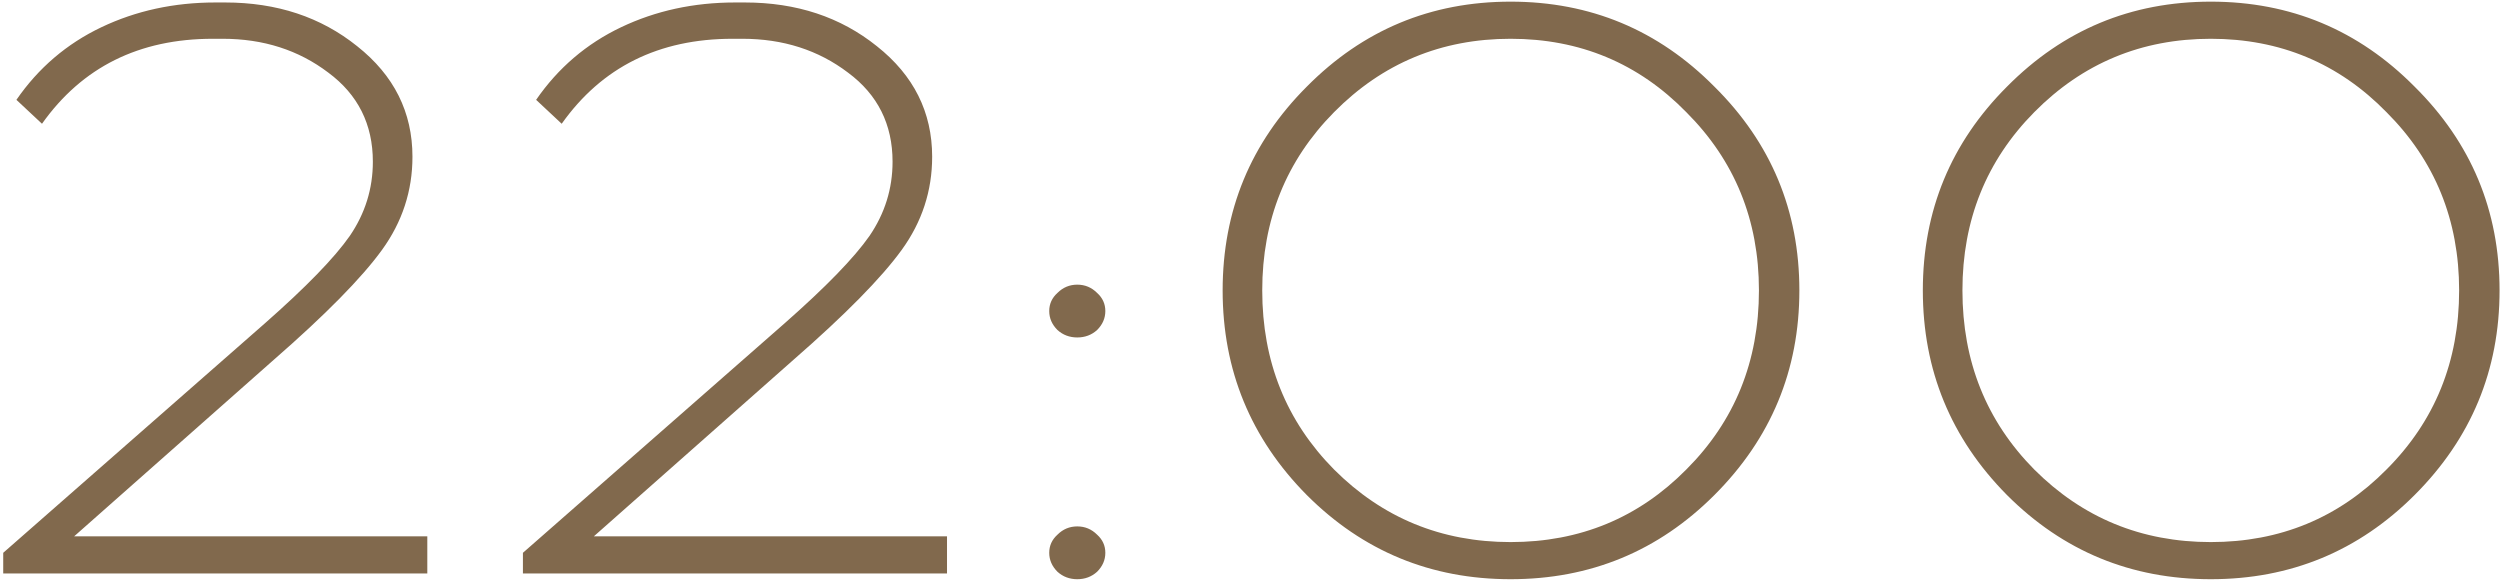 <?xml version="1.0" encoding="UTF-8"?> <svg xmlns="http://www.w3.org/2000/svg" width="606" height="141" viewBox="0 0 606 141" fill="none"><path d="M103.58 139H0.78V134L64.18 78.4C74.18 69.6 81.046 62.533 84.78 57.2C88.513 51.733 90.38 45.733 90.38 39.2C90.38 30.133 86.78 22.933 79.58 17.6C72.38 12.133 63.846 9.4 53.98 9.4H51.58C33.713 9.4 19.913 16.267 10.18 30L3.98 24.2C9.313 16.467 16.18 10.6 24.58 6.6C32.98 2.6 42.18 0.6 52.18 0.6H54.58C67.113 0.6 77.78 4.133 86.58 11.2C95.513 18.267 99.98 27.2 99.98 38C99.98 46.267 97.513 53.8 92.58 60.6C87.646 67.4 78.913 76.267 66.38 87.2L17.98 130H103.58V139ZM229.556 139H126.756V134L190.156 78.4C200.156 69.6 207.023 62.533 210.756 57.2C214.49 51.733 216.356 45.733 216.356 39.2C216.356 30.133 212.756 22.933 205.556 17.6C198.356 12.133 189.823 9.4 179.956 9.4H177.556C159.69 9.4 145.89 16.267 136.156 30L129.956 24.2C135.29 16.467 142.156 10.6 150.556 6.6C158.956 2.6 168.156 0.6 178.156 0.6H180.556C193.09 0.6 203.756 4.133 212.556 11.2C221.49 18.267 225.956 27.2 225.956 38C225.956 46.267 223.49 53.8 218.556 60.6C213.623 67.4 204.89 76.267 192.356 87.2L143.956 130H229.556V139ZM256.333 71C257.666 69.667 259.266 69 261.133 69C262.999 69 264.599 69.667 265.933 71C267.266 72.2 267.933 73.667 267.933 75.4C267.933 77.133 267.266 78.667 265.933 80C264.599 81.2 262.999 81.8 261.133 81.8C259.266 81.8 257.666 81.2 256.333 80C254.999 78.667 254.333 77.133 254.333 75.4C254.333 73.667 254.999 72.2 256.333 71ZM256.333 129.6C257.666 128.267 259.266 127.6 261.133 127.6C262.999 127.6 264.599 128.267 265.933 129.6C267.266 130.8 267.933 132.267 267.933 134C267.933 135.733 267.266 137.267 265.933 138.6C264.599 139.8 262.999 140.4 261.133 140.4C259.266 140.4 257.666 139.8 256.333 138.6C254.999 137.267 254.333 135.733 254.333 134C254.333 132.267 254.999 130.8 256.333 129.6ZM316.767 21C330.367 7.267 346.834 0.4 366.167 0.4C385.501 0.4 401.967 7.267 415.567 21C429.301 34.6 436.167 51.067 436.167 70.4C436.167 89.733 429.301 106.267 415.567 120C401.967 133.6 385.501 140.4 366.167 140.4C346.834 140.4 330.367 133.6 316.767 120C303.167 106.267 296.367 89.733 296.367 70.4C296.367 51.067 303.167 34.6 316.767 21ZM408.767 27.2C397.167 15.333 382.967 9.4 366.167 9.4C349.367 9.4 335.101 15.333 323.367 27.2C311.767 38.933 305.967 53.333 305.967 70.4C305.967 87.6 311.767 102.067 323.367 113.8C335.101 125.533 349.367 131.4 366.167 131.4C382.967 131.4 397.167 125.533 408.767 113.8C420.501 102.067 426.367 87.6 426.367 70.4C426.367 53.333 420.501 38.933 408.767 27.2ZM486.494 21C500.094 7.267 516.56 0.4 535.894 0.4C555.227 0.4 571.694 7.267 585.294 21C599.027 34.6 605.894 51.067 605.894 70.4C605.894 89.733 599.027 106.267 585.294 120C571.694 133.6 555.227 140.4 535.894 140.4C516.56 140.4 500.094 133.6 486.494 120C472.894 106.267 466.094 89.733 466.094 70.4C466.094 51.067 472.894 34.6 486.494 21ZM578.494 27.2C566.894 15.333 552.694 9.4 535.894 9.4C519.094 9.4 504.827 15.333 493.094 27.2C481.494 38.933 475.694 53.333 475.694 70.4C475.694 87.6 481.494 102.067 493.094 113.8C504.827 125.533 519.094 131.4 535.894 131.4C552.694 131.4 566.894 125.533 578.494 113.8C590.227 102.067 596.094 87.6 596.094 70.4C596.094 53.333 590.227 38.933 578.494 27.2Z" fill="#81694D"></path></svg> 